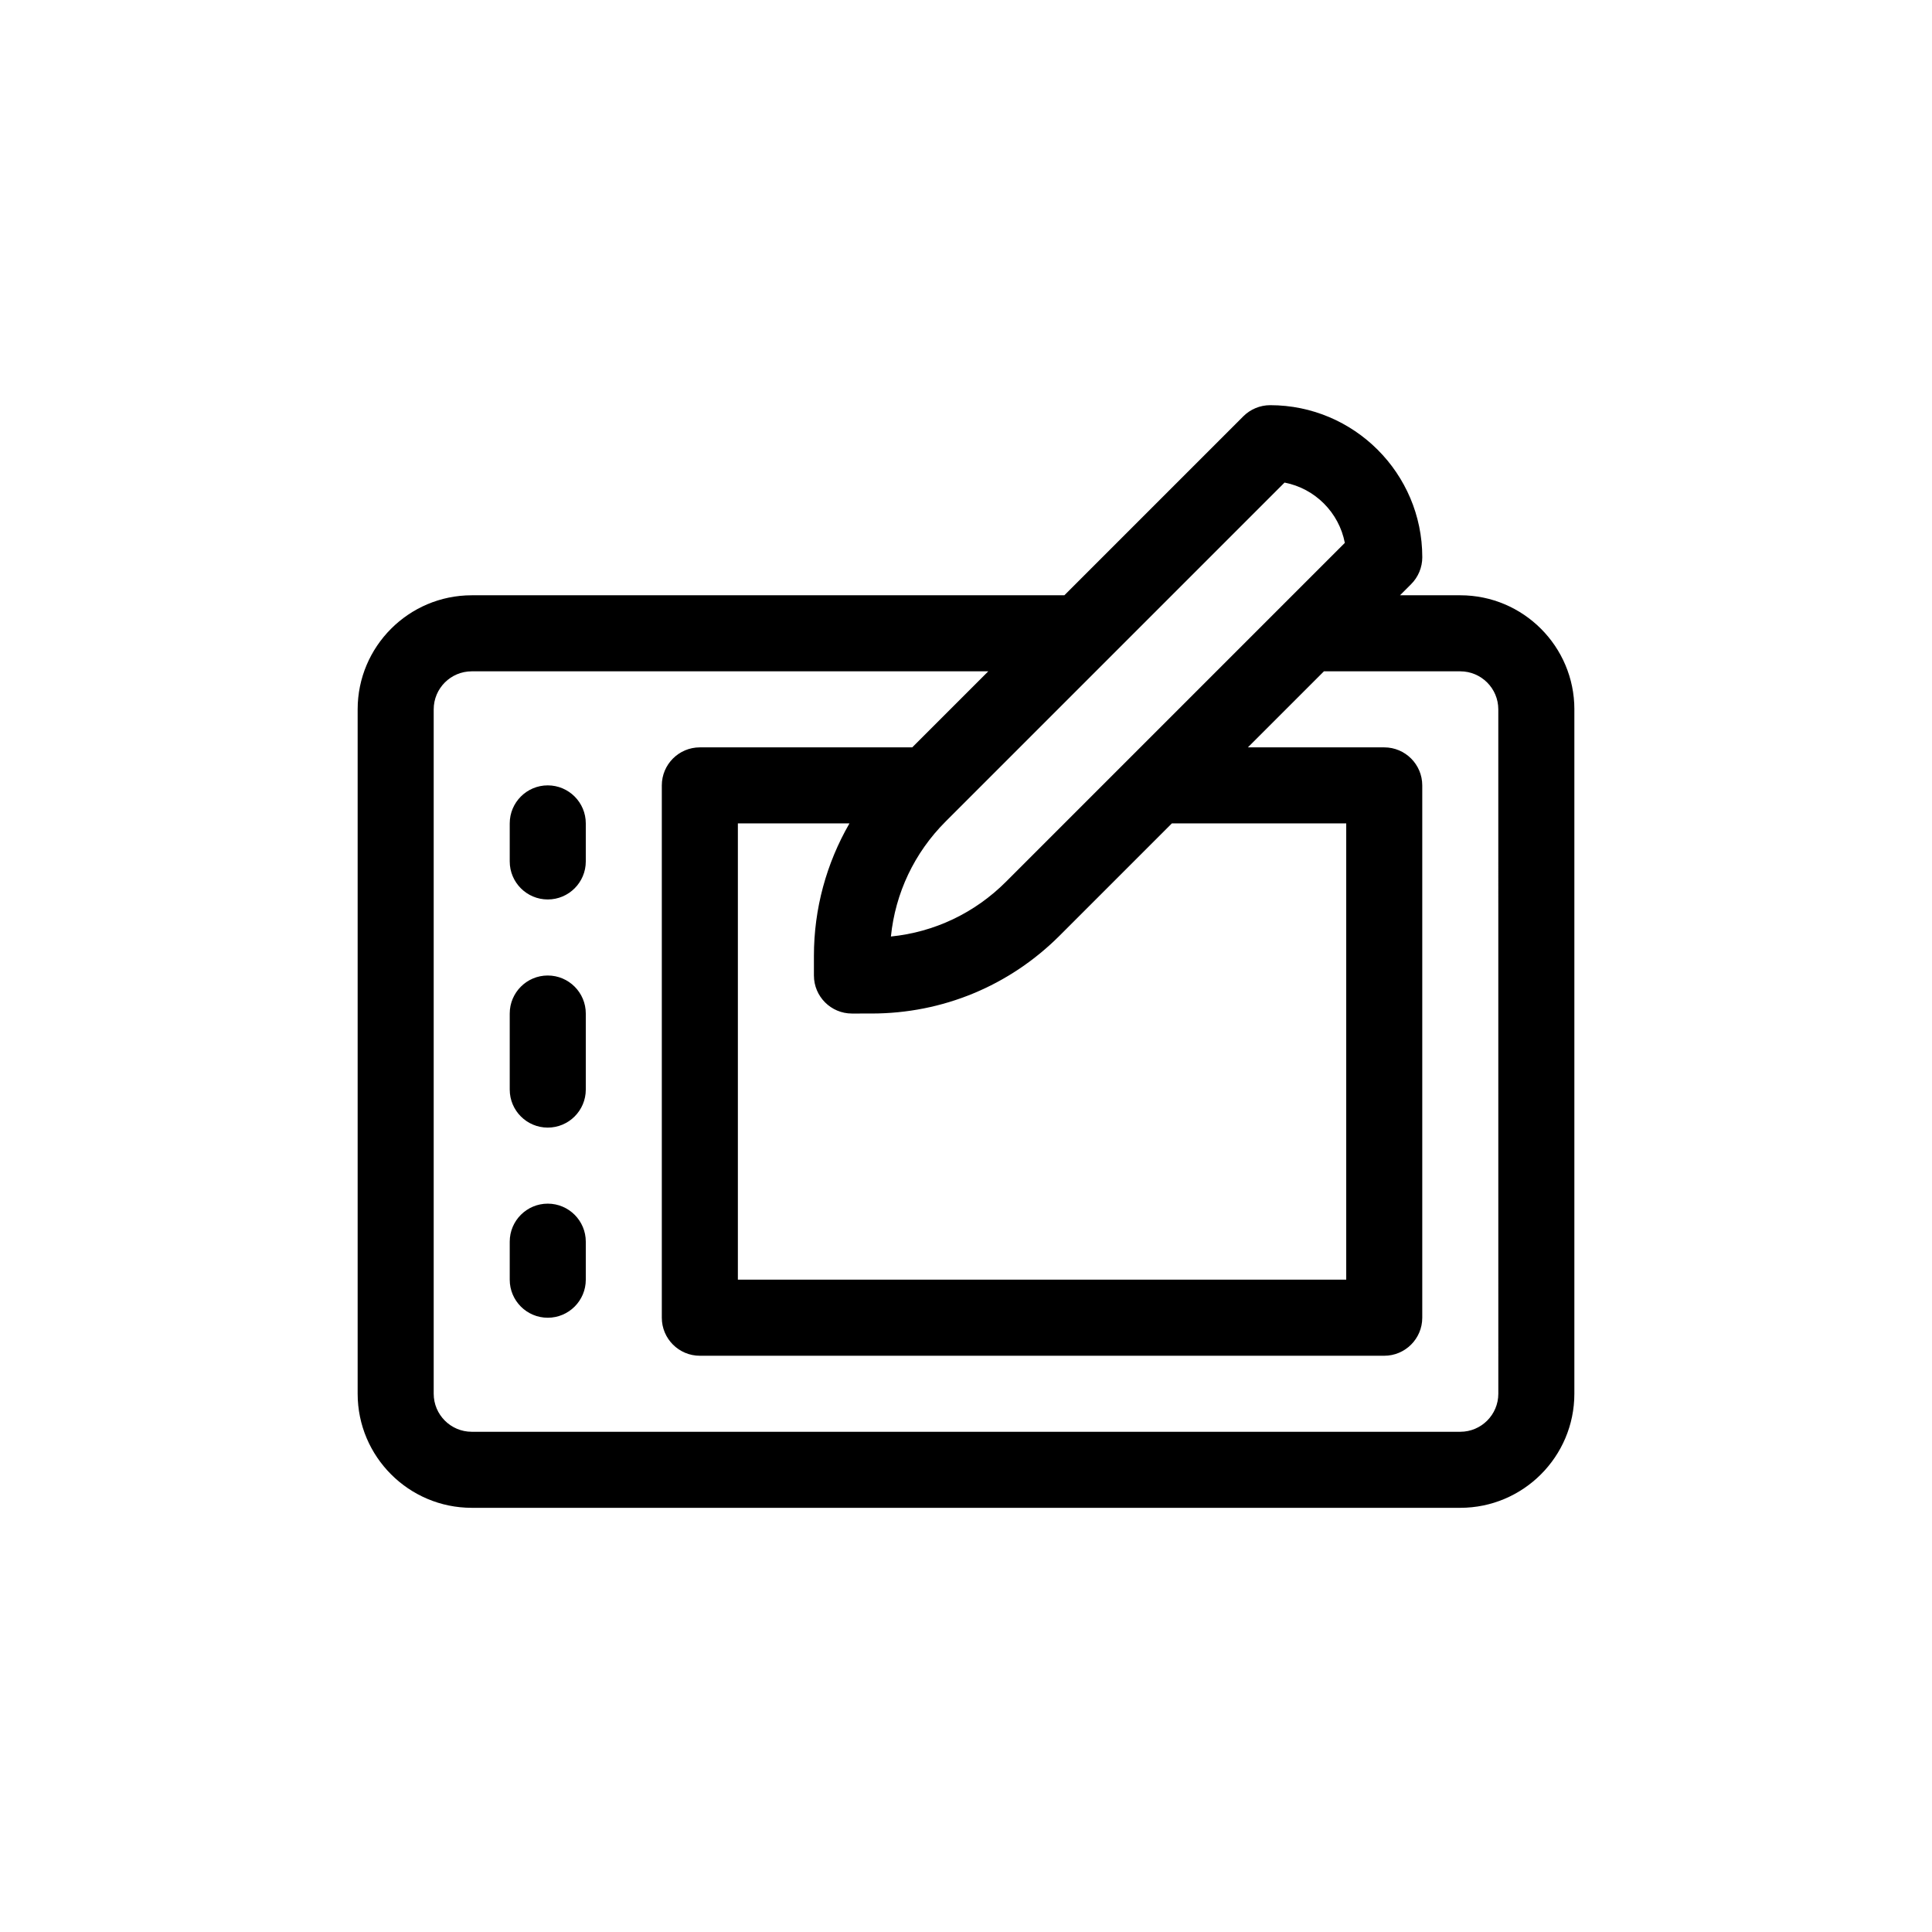 <?xml version="1.0" encoding="UTF-8"?>
<!-- Uploaded to: ICON Repo, www.iconrepo.com, Generator: ICON Repo Mixer Tools -->
<svg fill="#000000" width="800px" height="800px" version="1.1" viewBox="144 144 512 512" xmlns="http://www.w3.org/2000/svg">
 <path d="m299.24 362.21v10.078c0 5.562-4.516 10.078-10.078 10.078s-10.078-4.516-10.078-10.078v-10.078c0-5.562 4.516-10.078 10.078-10.078 5.562 0.004 10.078 4.519 10.078 10.078zm-10.078 100.77c-5.562 0-10.078 4.516-10.078 10.078v10.078c0 5.562 4.516 10.078 10.078 10.078s10.078-4.516 10.078-10.078v-10.078c0-5.566-4.516-10.078-10.078-10.078zm0-60.461c-5.562 0-10.078 4.516-10.078 10.078v20.152c0 5.562 4.516 10.078 10.078 10.078s10.078-4.516 10.078-10.078v-20.152c0-5.562-4.516-10.078-10.078-10.078zm272.06-70.531v181.37c0 16.672-13.559 30.23-30.23 30.23h-261.98c-16.672 0-30.23-13.559-30.23-30.23v-181.37c0-16.672 13.559-30.23 30.23-30.23h157.05l47.43-47.43c1.891-1.887 4.453-2.949 7.125-2.949 22.219 0 40.301 18.078 40.305 40.293 0 2.676-1.062 5.246-2.953 7.133l-2.953 2.953h15.98c16.672 0 30.23 13.559 30.23 30.23zm-166.62 29.719c-8.293 8.293-13.336 18.969-14.5 30.48 11.512-1.16 22.188-6.207 30.48-14.5l89.812-89.82c-1.551-8.062-7.918-14.426-15.977-15.977zm-34.906 40.812v-5.184c0-12.539 3.316-24.539 9.418-35.121h-29.57v120.91h161.22v-120.91h-46.211l-29.719 29.719c-13.324 13.324-31.035 20.66-49.871 20.66l-5.191 0.004c-5.562 0-10.074-4.516-10.074-10.078zm181.37-70.531c0-5.559-4.519-10.078-10.078-10.078h-36.133l-20.152 20.152h36.133c5.562 0 10.078 4.516 10.078 10.078v141.07c0 5.562-4.516 10.078-10.078 10.078h-181.37c-5.562 0-10.078-4.516-10.078-10.078v-141.07c0-5.562 4.516-10.078 10.078-10.078h56.285l20.152-20.152h-136.89c-5.559 0-10.078 4.519-10.078 10.078v181.37c0 5.559 4.519 10.078 10.078 10.078h261.98c5.559 0 10.078-4.519 10.078-10.078z"/>
</svg>